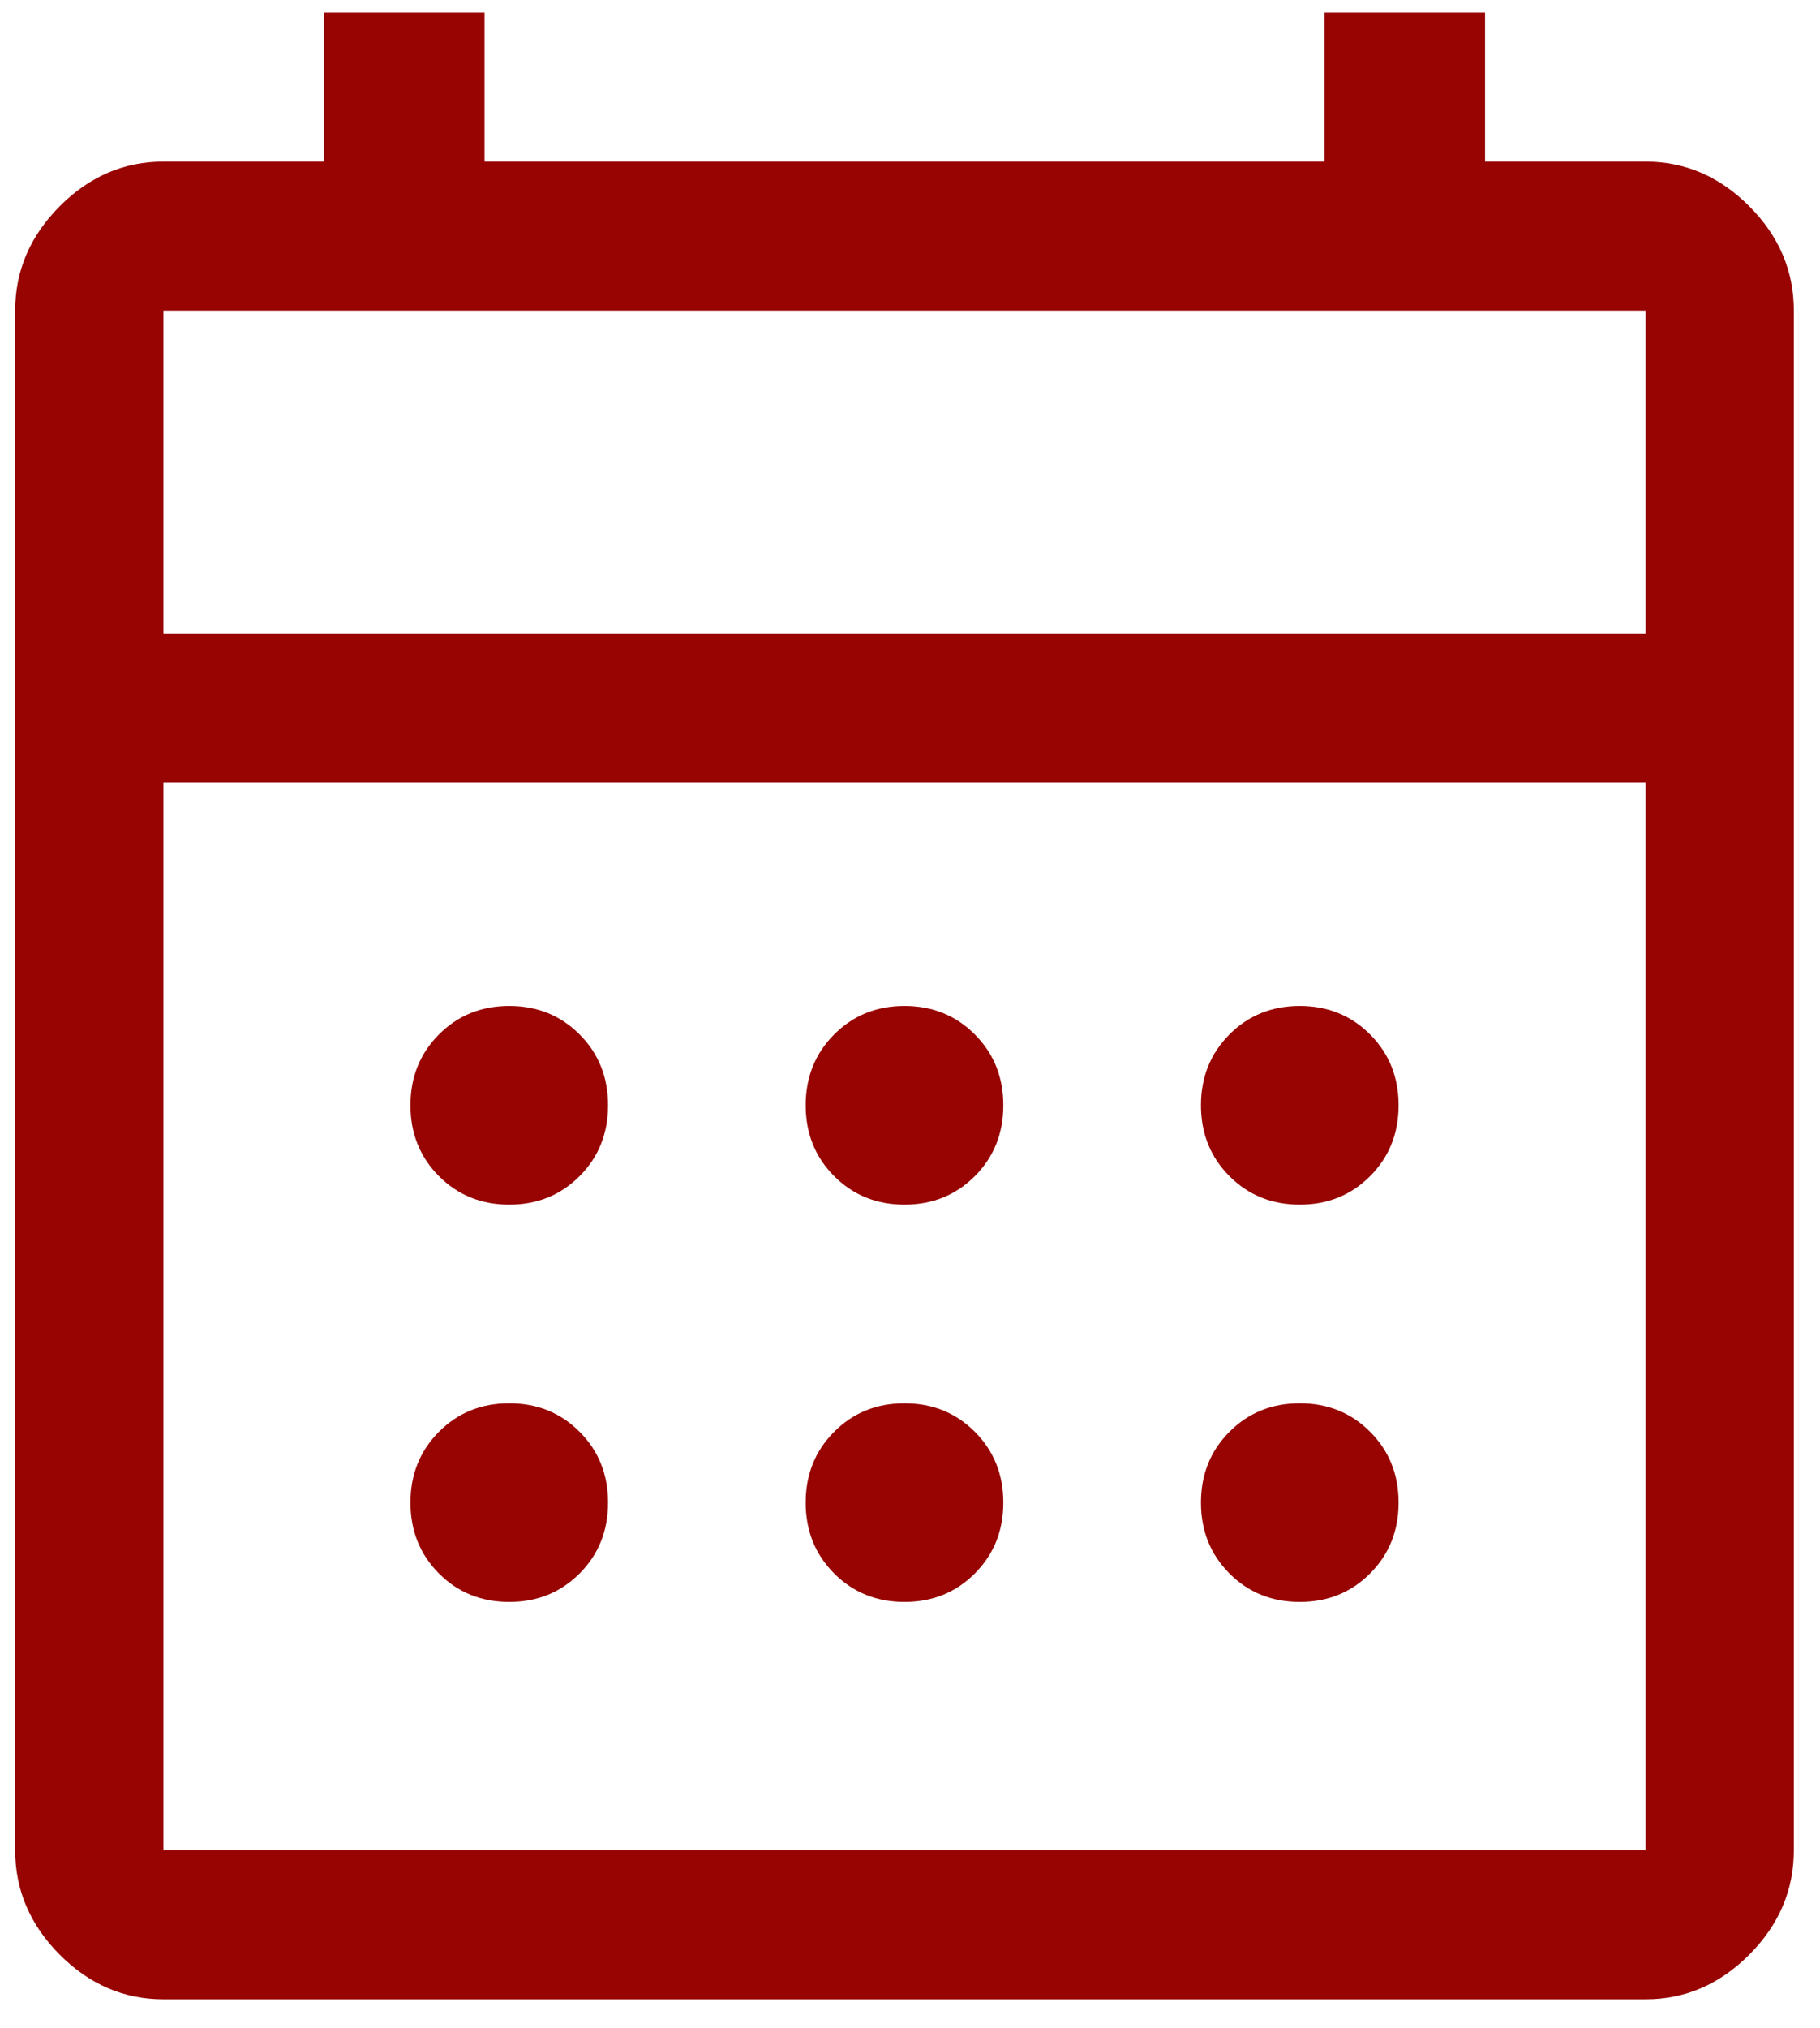 <svg width="44" height="49" viewBox="0 0 44 49" fill="none" xmlns="http://www.w3.org/2000/svg">
<path d="M3.951 48.305C2.995 48.305 2.159 47.945 1.442 47.225C0.726 46.505 0.367 45.665 0.367 44.705V7.505C0.367 6.545 0.726 5.705 1.442 4.985C2.159 4.265 2.995 3.905 3.951 3.905H7.832V0.305H11.714V3.905H32.02V0.305H35.902V3.905H39.784C40.739 3.905 41.575 4.265 42.292 4.985C43.009 5.705 43.367 6.545 43.367 7.505V44.705C43.367 45.665 43.009 46.505 42.292 47.225C41.575 47.945 40.739 48.305 39.784 48.305H3.951ZM3.951 44.705H39.784V18.905H3.951V44.705ZM3.951 15.305H39.784V7.505H3.951V15.305ZM3.951 15.305V7.505V15.305ZM21.867 29.105C21.19 29.105 20.623 28.875 20.165 28.415C19.707 27.955 19.478 27.385 19.478 26.705C19.478 26.025 19.707 25.455 20.165 24.995C20.623 24.535 21.19 24.305 21.867 24.305C22.544 24.305 23.111 24.535 23.569 24.995C24.027 25.455 24.256 26.025 24.256 26.705C24.256 27.385 24.027 27.955 23.569 28.415C23.111 28.875 22.544 29.105 21.867 29.105ZM12.312 29.105C11.635 29.105 11.067 28.875 10.61 28.415C10.152 27.955 9.923 27.385 9.923 26.705C9.923 26.025 10.152 25.455 10.61 24.995C11.067 24.535 11.635 24.305 12.312 24.305C12.989 24.305 13.556 24.535 14.014 24.995C14.472 25.455 14.7 26.025 14.7 26.705C14.7 27.385 14.472 27.955 14.014 28.415C13.556 28.875 12.989 29.105 12.312 29.105ZM31.423 29.105C30.746 29.105 30.178 28.875 29.721 28.415C29.263 27.955 29.034 27.385 29.034 26.705C29.034 26.025 29.263 25.455 29.721 24.995C30.178 24.535 30.746 24.305 31.423 24.305C32.1 24.305 32.667 24.535 33.125 24.995C33.583 25.455 33.812 26.025 33.812 26.705C33.812 27.385 33.583 27.955 33.125 28.415C32.667 28.875 32.1 29.105 31.423 29.105ZM21.867 38.705C21.19 38.705 20.623 38.475 20.165 38.015C19.707 37.555 19.478 36.985 19.478 36.305C19.478 35.625 19.707 35.055 20.165 34.595C20.623 34.135 21.19 33.905 21.867 33.905C22.544 33.905 23.111 34.135 23.569 34.595C24.027 35.055 24.256 35.625 24.256 36.305C24.256 36.985 24.027 37.555 23.569 38.015C23.111 38.475 22.544 38.705 21.867 38.705ZM12.312 38.705C11.635 38.705 11.067 38.475 10.61 38.015C10.152 37.555 9.923 36.985 9.923 36.305C9.923 35.625 10.152 35.055 10.61 34.595C11.067 34.135 11.635 33.905 12.312 33.905C12.989 33.905 13.556 34.135 14.014 34.595C14.472 35.055 14.7 35.625 14.7 36.305C14.7 36.985 14.472 37.555 14.014 38.015C13.556 38.475 12.989 38.705 12.312 38.705ZM31.423 38.705C30.746 38.705 30.178 38.475 29.721 38.015C29.263 37.555 29.034 36.985 29.034 36.305C29.034 35.625 29.263 35.055 29.721 34.595C30.178 34.135 30.746 33.905 31.423 33.905C32.1 33.905 32.667 34.135 33.125 34.595C33.583 35.055 33.812 35.625 33.812 36.305C33.812 36.985 33.583 37.555 33.125 38.015C32.667 38.475 32.1 38.705 31.423 38.705Z" fill="#970402"/>
</svg>
